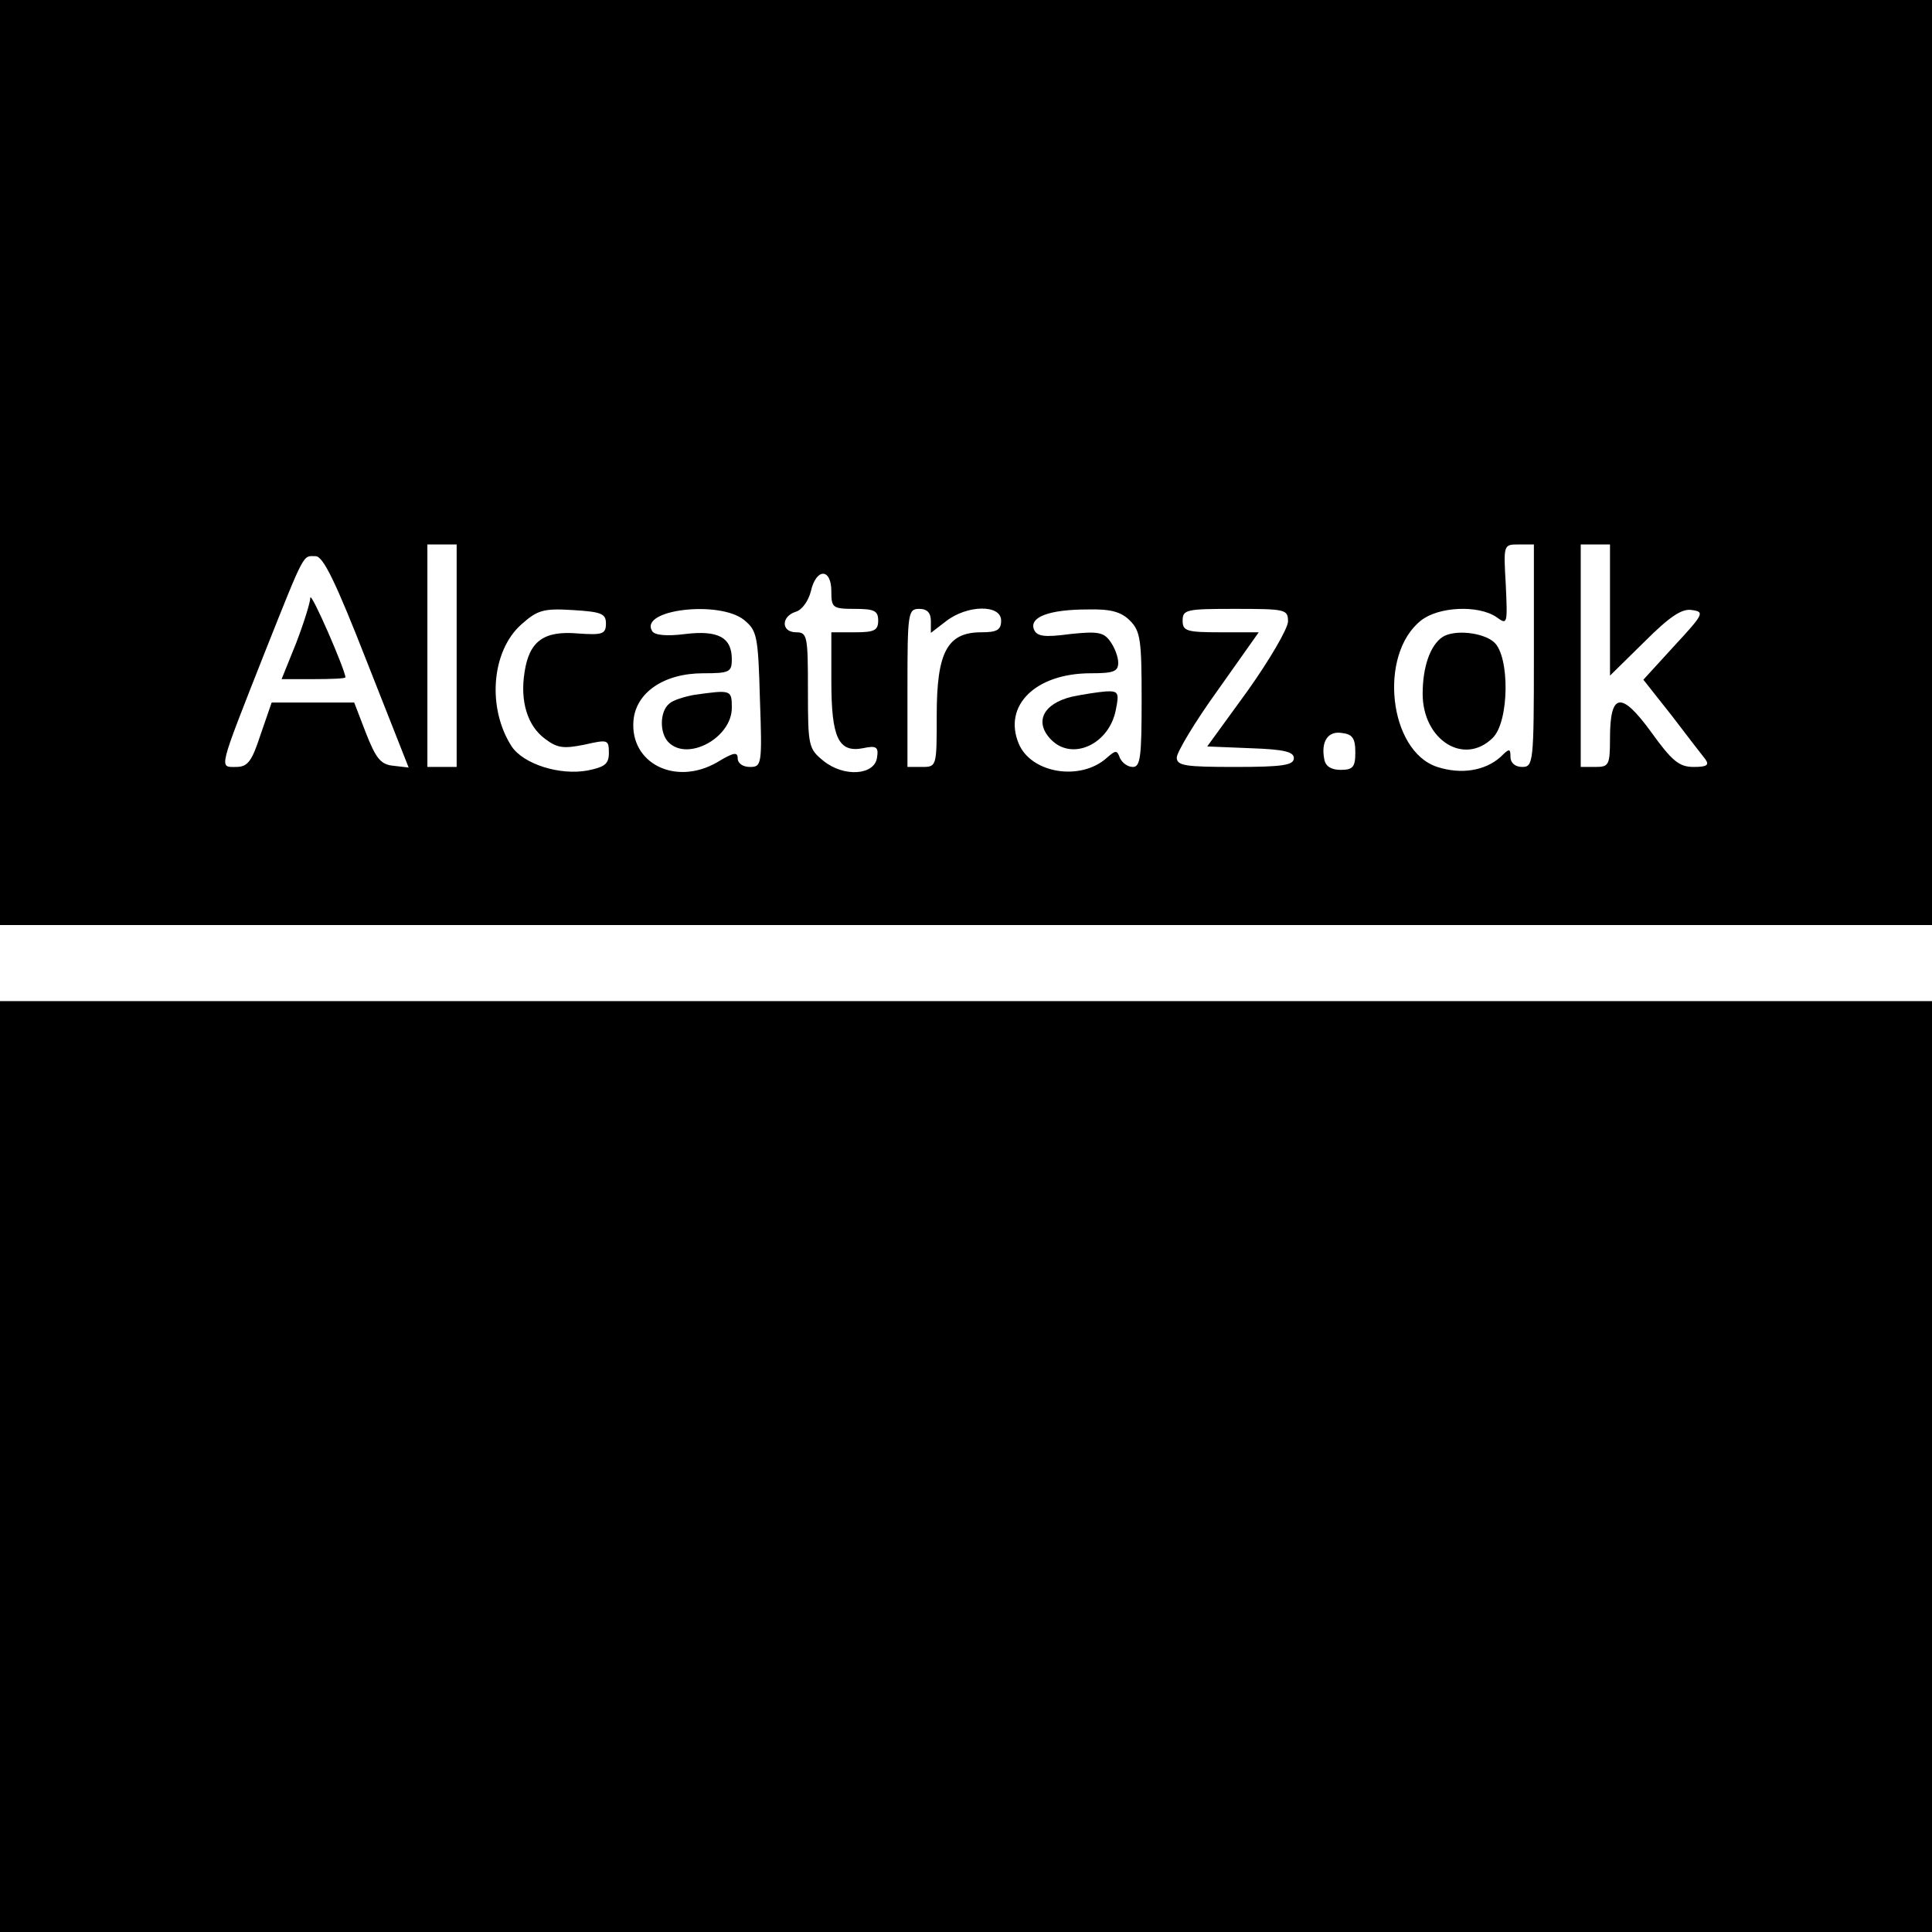 <?xml version="1.0" standalone="no"?>
<!DOCTYPE svg PUBLIC "-//W3C//DTD SVG 20010904//EN"
 "http://www.w3.org/TR/2001/REC-SVG-20010904/DTD/svg10.dtd">
<svg version="1.0" xmlns="http://www.w3.org/2000/svg"
 width="330pt" height="330pt" viewBox="0 0 330 330"
 preserveAspectRatio="xMidYMid meet">
<g transform="translate(0,330) scale(0.1,-0.1)"
fill="#000000" stroke="none">
<path d="M0 2510 l0 -790 1650 0 1650 0 0 790 0 790 -1650 0 -1650 0 0 -790z
m780 -330 l0 -190 -25 0 -25 0 0 190 0 190 25 0 25 0 0 -190z m1840 0 c0 -183
-1 -190 -20 -190 -12 0 -20 7 -20 17 0 15 -2 15 -17 0 -27 -24 -68 -30 -108
-17 -83 27 -101 192 -28 250 30 24 98 27 129 6 19 -14 19 -12 16 55 -4 69 -4
69 22 69 l26 0 0 -190z m130 78 l0 -112 59 58 c43 43 64 57 81 54 22 -3 20 -7
-30 -61 l-53 -58 49 -62 c26 -34 52 -68 57 -74 7 -10 2 -13 -20 -13 -25 0 -37
10 -73 60 -51 70 -70 67 -70 -11 0 -46 -2 -49 -25 -49 l-25 0 0 190 0 190 25
0 25 0 0 -112z m-2123 -89 l71 -180 -26 3 c-22 2 -30 13 -47 56 l-20 52 -70 0
-71 0 -19 -55 c-15 -46 -22 -55 -42 -55 -29 0 -31 -8 49 195 70 176 65 165 87
165 13 0 34 -43 88 -181z m793 121 c0 -28 2 -30 40 -30 33 0 40 -3 40 -20 0
-17 -7 -20 -40 -20 l-40 0 0 -83 c0 -97 12 -123 54 -115 23 5 27 2 24 -16 -4
-30 -56 -34 -91 -6 -26 21 -27 25 -27 121 0 92 -1 99 -20 99 -26 0 -26 27 -1
35 11 3 22 19 26 35 9 40 35 40 35 0z m-385 -55 c0 -18 -6 -20 -48 -17 -58 5
-83 -13 -91 -66 -8 -50 5 -92 35 -114 21 -16 32 -17 67 -10 40 9 42 9 42 -14
0 -19 -7 -24 -36 -30 -48 -9 -110 11 -130 41 -42 65 -35 162 16 208 28 25 38
28 88 25 49 -3 57 -6 57 -23z m236 6 c22 -18 24 -27 27 -135 4 -112 3 -116
-17 -116 -12 0 -21 6 -21 15 0 11 -7 10 -35 -7 -71 -41 -149 -2 -143 71 4 48
52 81 119 81 45 0 49 2 49 24 0 37 -23 50 -80 43 -31 -4 -52 -2 -56 5 -23 37
115 53 157 19z m319 -2 l0 -20 26 20 c36 28 94 29 94 1 0 -16 -7 -20 -34 -20
-58 0 -76 -34 -76 -141 0 -88 0 -89 -25 -89 l-25 0 0 135 c0 128 1 135 20 135
14 0 20 -7 20 -21z m340 1 c18 -18 20 -33 20 -135 0 -97 -2 -115 -15 -115 -9
0 -18 7 -22 15 -5 14 -7 14 -22 1 -45 -41 -130 -27 -151 24 -27 65 29 120 123
120 39 0 47 3 47 18 0 10 -6 26 -14 37 -11 15 -21 17 -68 12 -45 -6 -57 -4
-62 8 -8 21 26 34 92 34 39 1 57 -4 72 -19z m270 -2 c-1 -13 -32 -66 -69 -118
l-69 -95 74 -3 c57 -2 74 -6 74 -17 0 -12 -19 -15 -100 -15 -85 0 -100 2 -100
16 0 9 31 61 70 115 l70 99 -65 0 c-58 0 -65 2 -65 20 0 19 7 20 90 20 87 0
90 -1 90 -22z m115 -223 c0 -25 -4 -30 -25 -30 -16 0 -26 6 -28 18 -6 30 6 49
30 45 18 -2 23 -9 23 -33z"/>
<path d="M2464 2212 c-21 -14 -34 -51 -34 -97 0 -79 71 -124 120 -75 28 28 29
139 2 163 -19 17 -68 22 -88 9z"/>
<path d="M530 2279 c0 -8 -11 -43 -24 -77 l-25 -62 55 0 c30 0 54 1 54 3 0 12
-59 148 -60 136z"/>
<path d="M1185 2113 c-16 -3 -36 -9 -42 -15 -16 -13 -17 -50 -1 -66 33 -33
108 8 108 59 0 31 -1 31 -65 22z"/>
<path d="M1831 2110 c-50 -12 -65 -44 -35 -74 36 -36 99 -7 110 52 6 29 4 32
-17 31 -13 -1 -39 -5 -58 -9z"/>
<path d="M0 795 l0 -795 1650 0 1650 0 0 795 0 795 -1650 0 -1650 0 0 -795z"/>
</g>
</svg>
